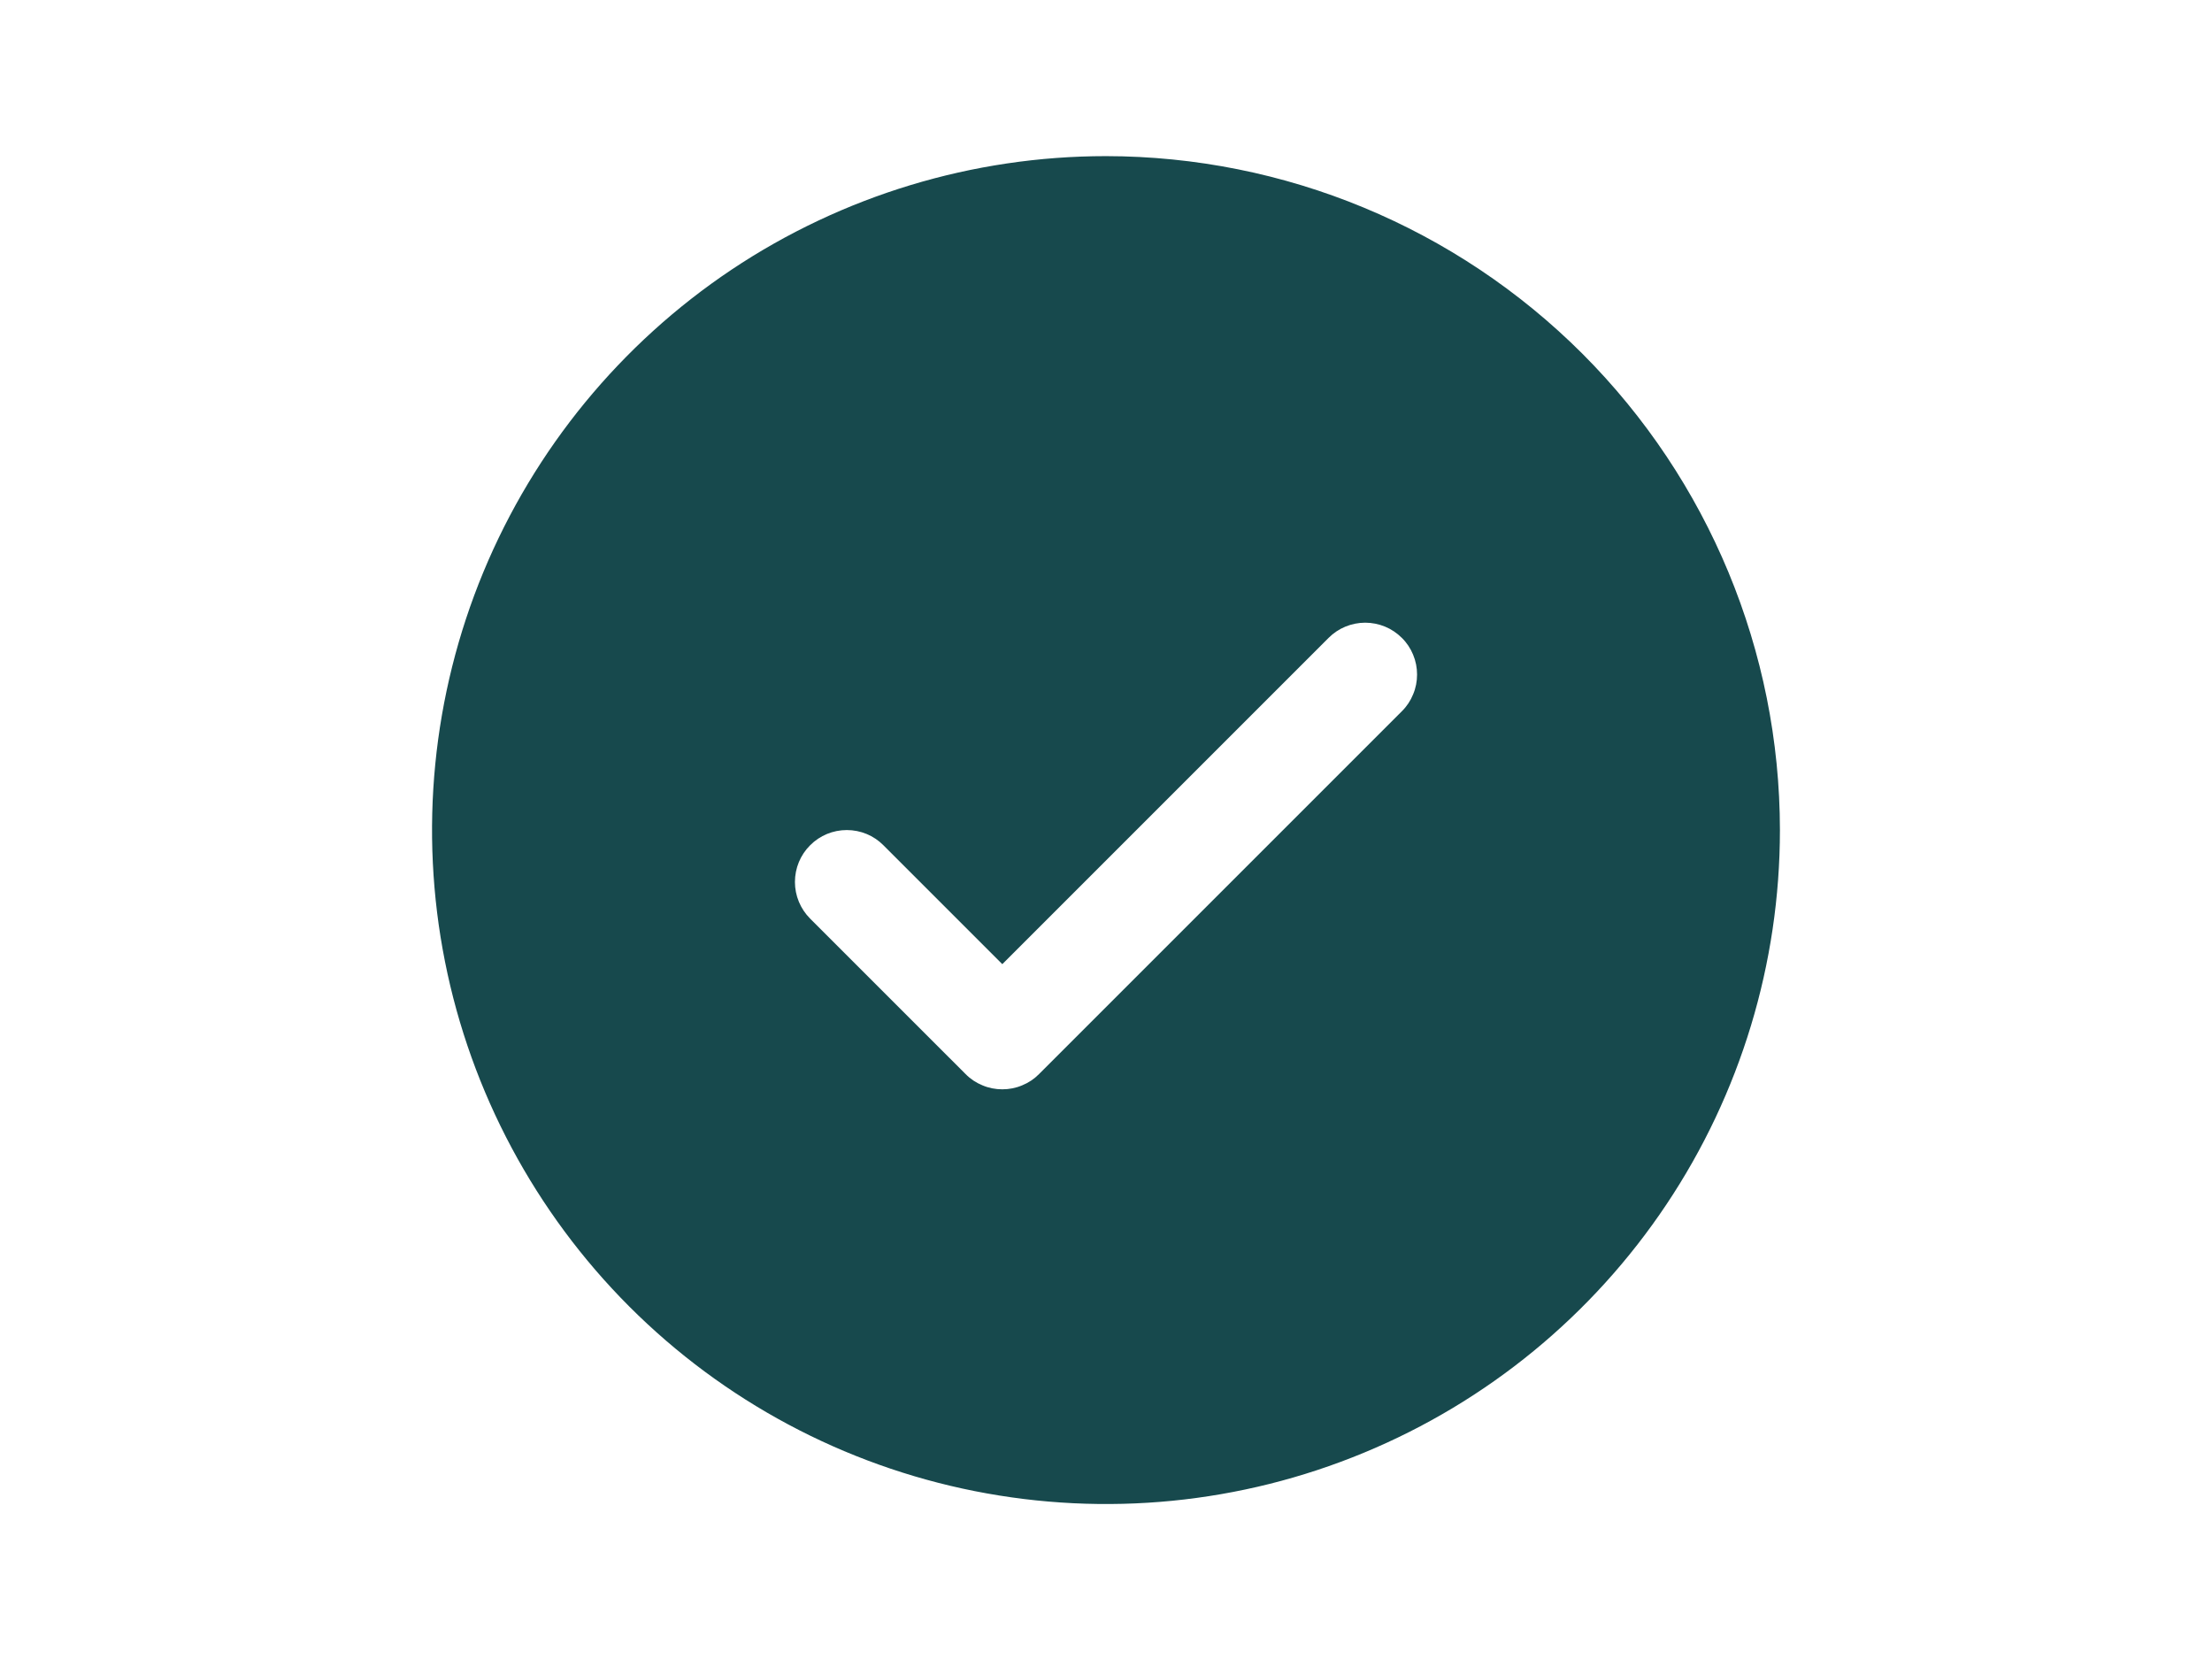 <svg width="24" height="18" viewBox="0 0 24 18" fill="none" xmlns="http://www.w3.org/2000/svg">
<path d="M12 1.694C10.554 1.694 9.14 2.123 7.937 2.926C6.735 3.73 5.798 4.872 5.244 6.208C4.691 7.544 4.546 9.014 4.828 10.433C5.11 11.851 5.807 13.154 6.829 14.177C7.852 15.2 9.155 15.896 10.573 16.178C11.992 16.46 13.462 16.316 14.798 15.762C16.135 15.209 17.277 14.271 18.08 13.069C18.884 11.866 19.312 10.453 19.312 9.006C19.311 7.068 18.539 5.209 17.169 3.838C15.797 2.467 13.939 1.696 12 1.694ZM15.21 7.717L11.273 11.654C11.221 11.707 11.159 11.748 11.09 11.776C11.022 11.805 10.949 11.819 10.875 11.819C10.801 11.819 10.728 11.805 10.66 11.776C10.591 11.748 10.529 11.707 10.477 11.654L8.79 9.967C8.684 9.861 8.625 9.718 8.625 9.569C8.625 9.42 8.684 9.276 8.79 9.171C8.895 9.065 9.038 9.006 9.188 9.006C9.337 9.006 9.48 9.065 9.585 9.171L10.875 10.461L14.415 6.921C14.467 6.869 14.529 6.827 14.597 6.799C14.665 6.771 14.739 6.756 14.812 6.756C14.886 6.756 14.96 6.771 15.028 6.799C15.096 6.827 15.158 6.869 15.21 6.921C15.263 6.973 15.304 7.035 15.332 7.103C15.361 7.172 15.375 7.245 15.375 7.319C15.375 7.393 15.361 7.466 15.332 7.534C15.304 7.603 15.263 7.665 15.21 7.717Z" fill="#17494D"/>
</svg>
